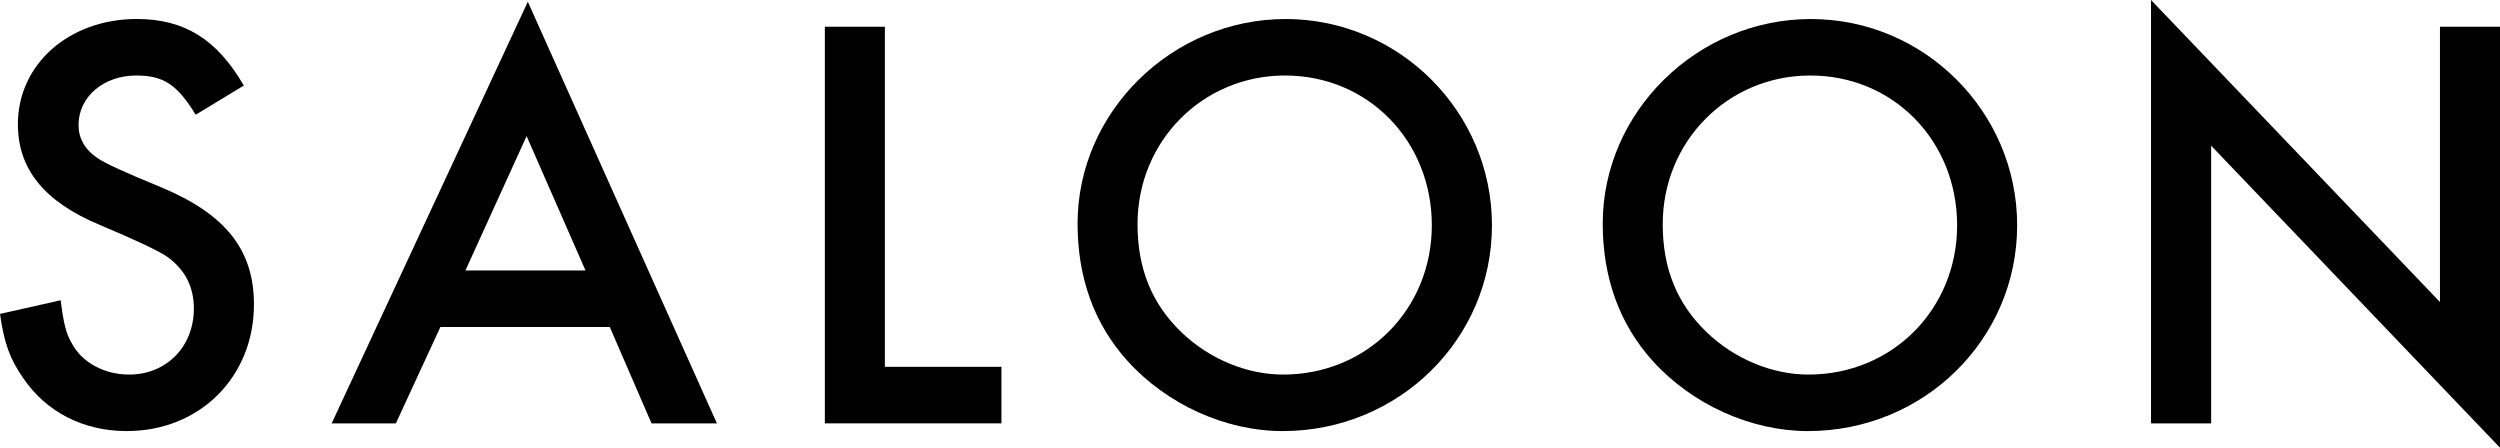 <?xml version="1.0" encoding="UTF-8"?>
<svg xmlns="http://www.w3.org/2000/svg" version="1.1" viewBox="0 0 363.277 65.055">
  <!-- Generator: Adobe Illustrator 28.7.1, SVG Export Plug-In . SVG Version: 1.2.0 Build 142)  -->
  <g>
    <g id="_レイヤー_1" data-name="レイヤー_1">
      <g>
        <path d="M28.432,16.675c-2.687-4.404-4.678-5.703-8.642-5.703-4.756,0-8.378,3.117-8.378,7.176,0,1.889.852,3.534,2.771,4.838q1.633,1.121,9.232,4.226c9.339,3.898,13.486,9.07,13.486,17.026,0,10.537-7.866,18.403-18.492,18.403-6.312,0-11.675-2.766-15.036-7.694-1.908-2.759-2.765-5.012-3.373-9.333l8.82-1.984c.429,3.457.775,4.833,1.644,6.305,1.466,2.765,4.744,4.494,8.284,4.494,5.448,0,9.423-4.059,9.423-9.595,0-3.278-1.389-5.787-3.975-7.592q-1.978-1.305-9.762-4.589c-8.039-3.362-11.836-8.117-11.836-14.602C2.597,9.339,10.03,2.76,19.881,2.76c6.901,0,11.657,2.95,15.548,9.672l-6.997,4.243Z"/>
        <path d="M63.994,47.516l-6.472,14.004h-9.327L76.699.256l27.474,61.264h-9.499l-6.067-14.004h-24.613ZM76.521,19.78l-8.891,19.524h17.45l-8.558-19.524Z"/>
        <polygon points="128.583 53.303 145.52 53.303 145.52 61.52 119.859 61.52 119.859 3.885 128.583 3.885 128.583 53.303"/>
        <path d="M216.797,32.742c0,16.586-13.576,29.899-30.418,29.899-8.302,0-16.842-3.885-22.539-10.197-4.85-5.358-7.258-12.104-7.258-19.953,0-16.246,13.736-29.726,30.227-29.726,16.508,0,29.989,13.48,29.989,29.977M165.294,32.569c0,6.478,2.086,11.58,6.389,15.721,4.075,3.898,9.511,6.139,14.767,6.139,12.206,0,21.609-9.5,21.609-21.687,0-12.264-9.249-21.77-21.341-21.77-11.925,0-21.424,9.506-21.424,21.597"/>
        <path d="M293.114,32.742c0,16.586-13.558,29.899-30.405,29.899-8.302,0-16.854-3.885-22.557-10.197-4.834-5.358-7.259-12.104-7.259-19.953,0-16.246,13.743-29.726,30.245-29.726,16.496,0,29.977,13.48,29.977,29.977M241.612,32.569c0,6.478,2.086,11.58,6.401,15.721,4.064,3.898,9.518,6.139,14.773,6.139,12.188,0,21.604-9.5,21.604-21.687,0-12.264-9.249-21.77-21.341-21.77-11.925,0-21.437,9.506-21.437,21.597"/>
        <polygon points="312.566 0 354.552 43.886 354.552 3.885 363.277 3.885 363.277 65.055 321.303 21.169 321.303 61.52 312.566 61.52 312.566 0"/>
      </g>
    </g>
  </g>
</svg>